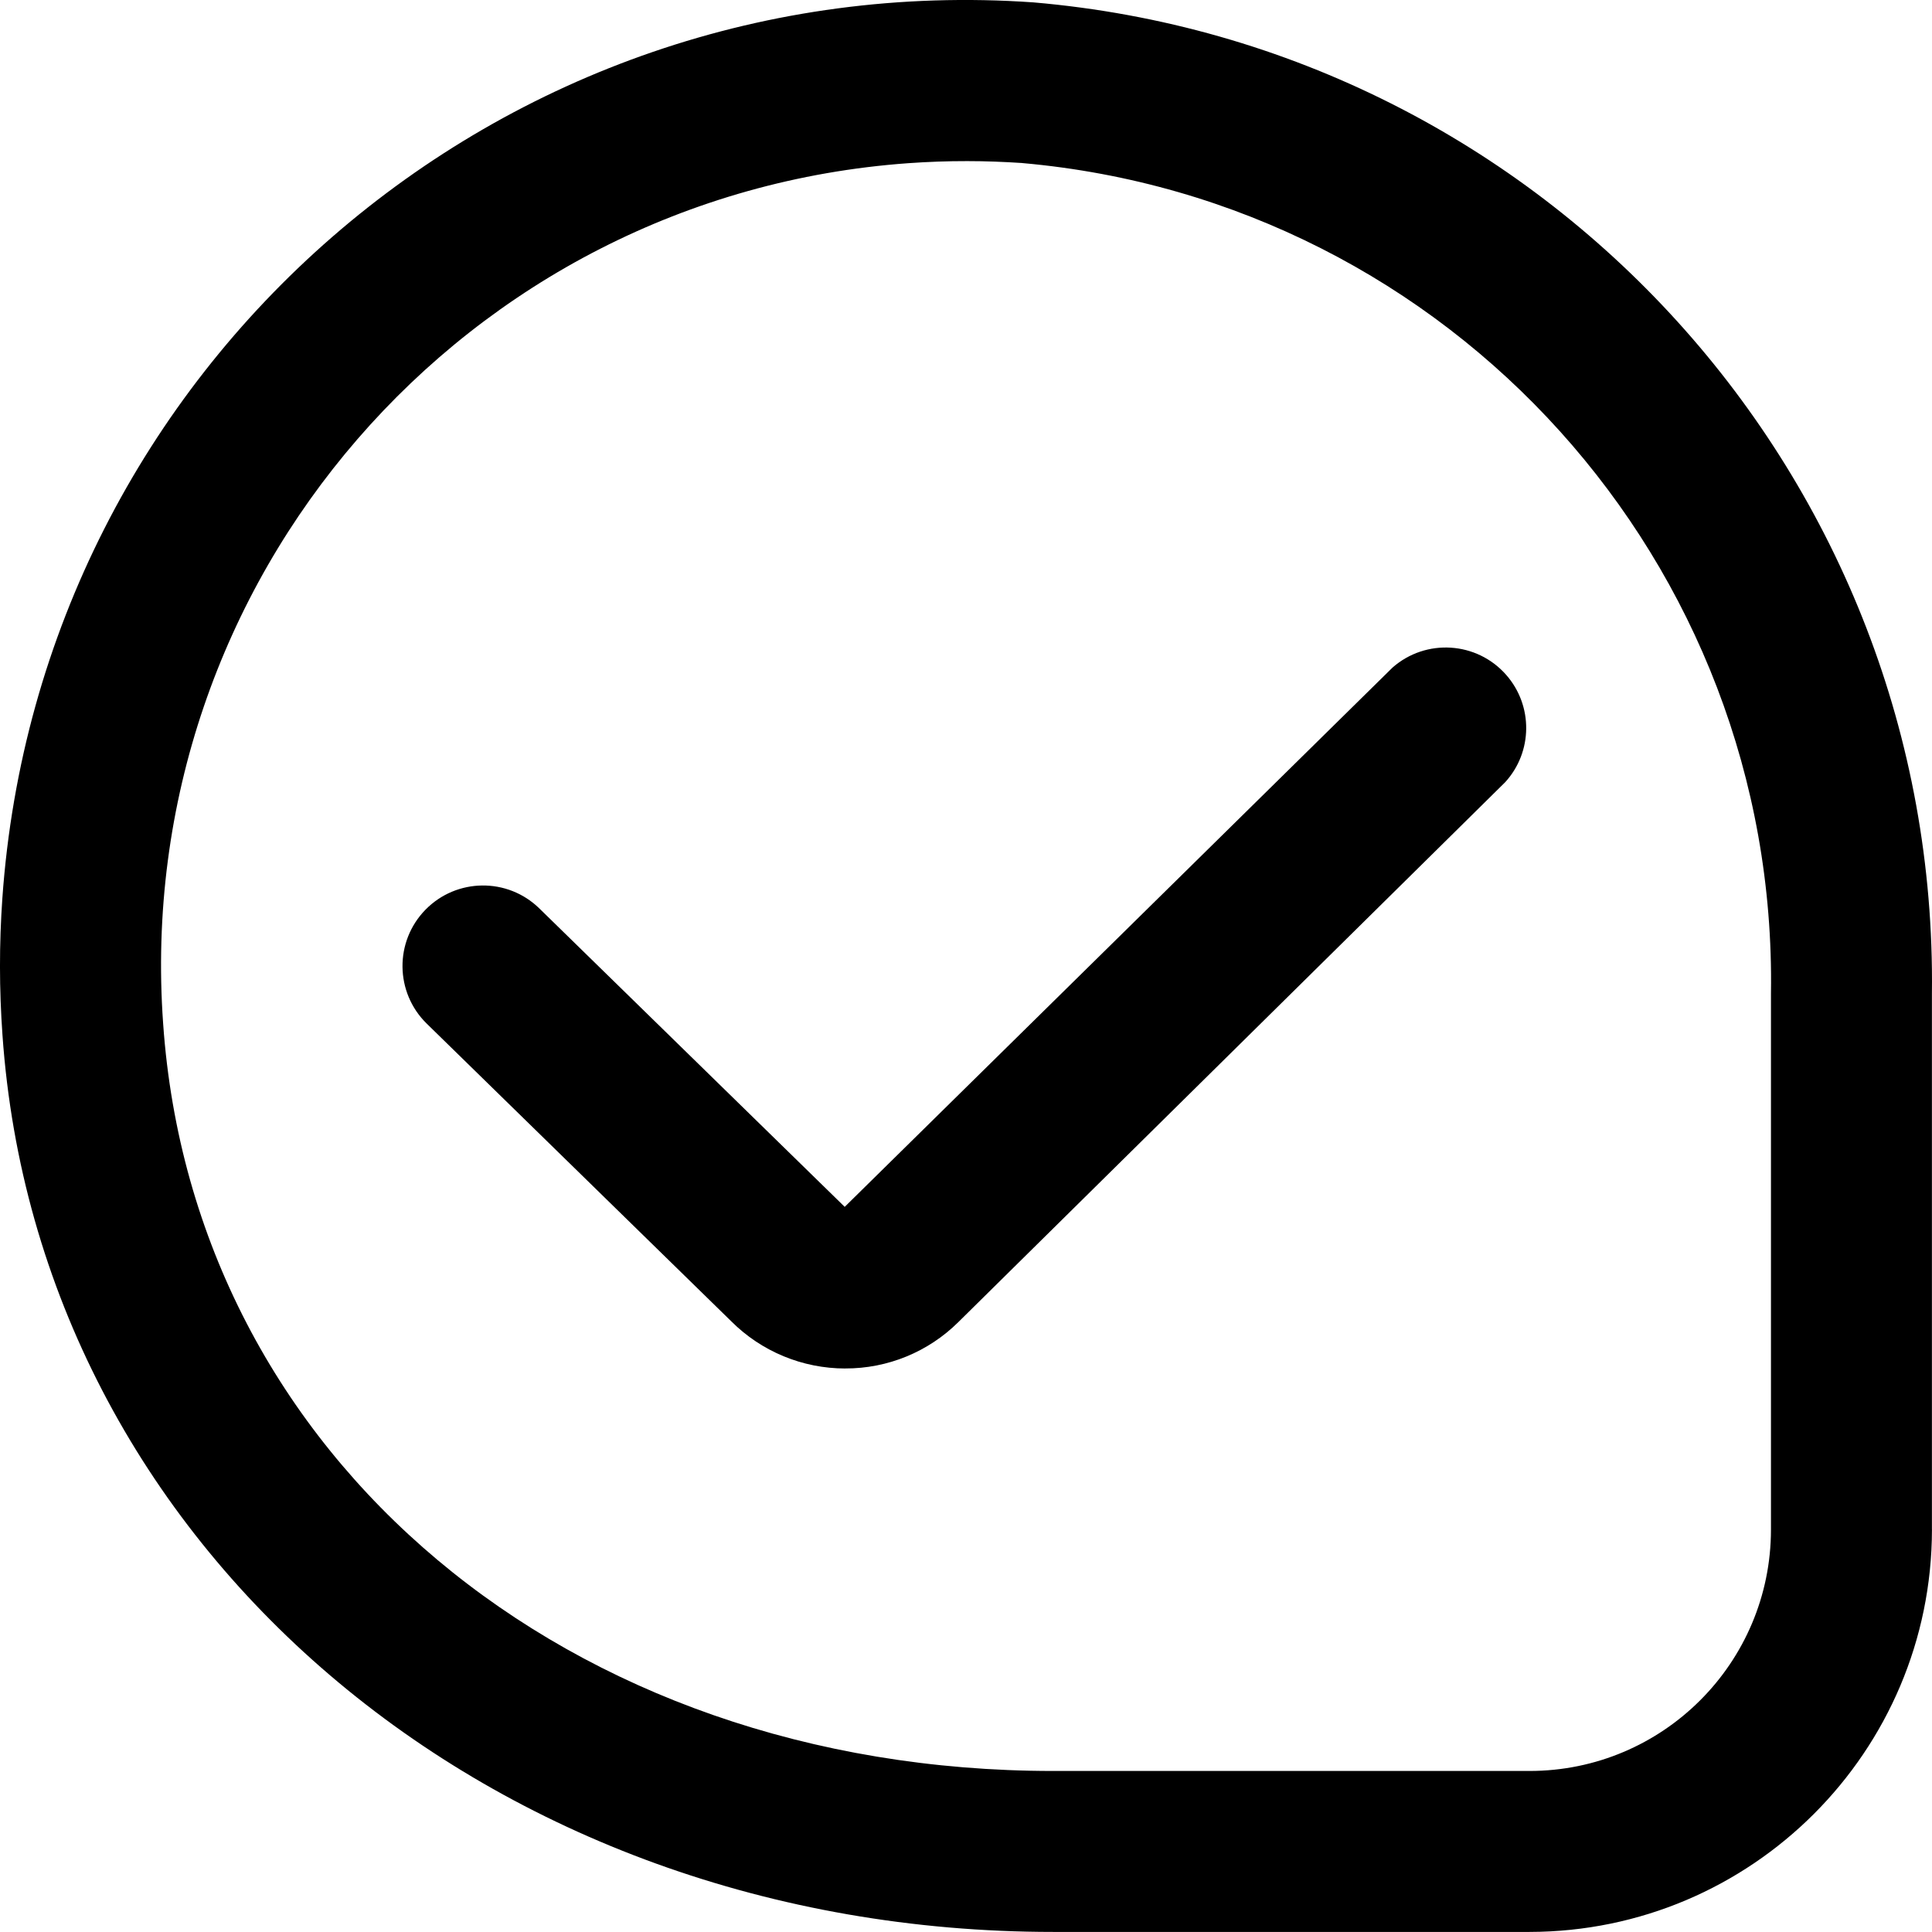 <svg xmlns="http://www.w3.org/2000/svg" viewBox="0 0 512.05 512.04">
  <path d="M224.03,362.7c-11.33,0-22.2-4.49-30.21-12.5l-80.73-78.91c-8.42-8.25-8.57-21.76-.32-30.19,8.25-8.42,21.76-8.57,30.19-.32h0l80.92,79.08,145.19-142.93c8.85-7.78,22.33-6.92,30.11,1.92,7.18,8.16,7.08,20.42-.24,28.45l-144.92,143.08c-7.97,7.92-18.76,12.35-29.99,12.31ZM512.03,405.37v-142.08C513.68,126.88,409.79,12.3,273.87.63,132.83-9.23,10.49,97.1.62,238.14c-.84,12.02-.83,24.09.03,36.11,9.43,135.55,129.13,237.78,278.49,237.78h126.23c58.88-.07,106.6-47.79,106.67-106.67ZM270.97,43.22c113.58,10.05,200.14,106.07,198.4,220.07v142.08c0,35.35-28.65,64-64,64h-126.23c-128.73,0-227.9-83.2-235.9-198.06C34.8,153.79,123.22,51.69,240.74,43.25c5.2-.37,10.42-.56,15.63-.55,4.84,0,9.73.19,14.59.51Z"/>
</svg>